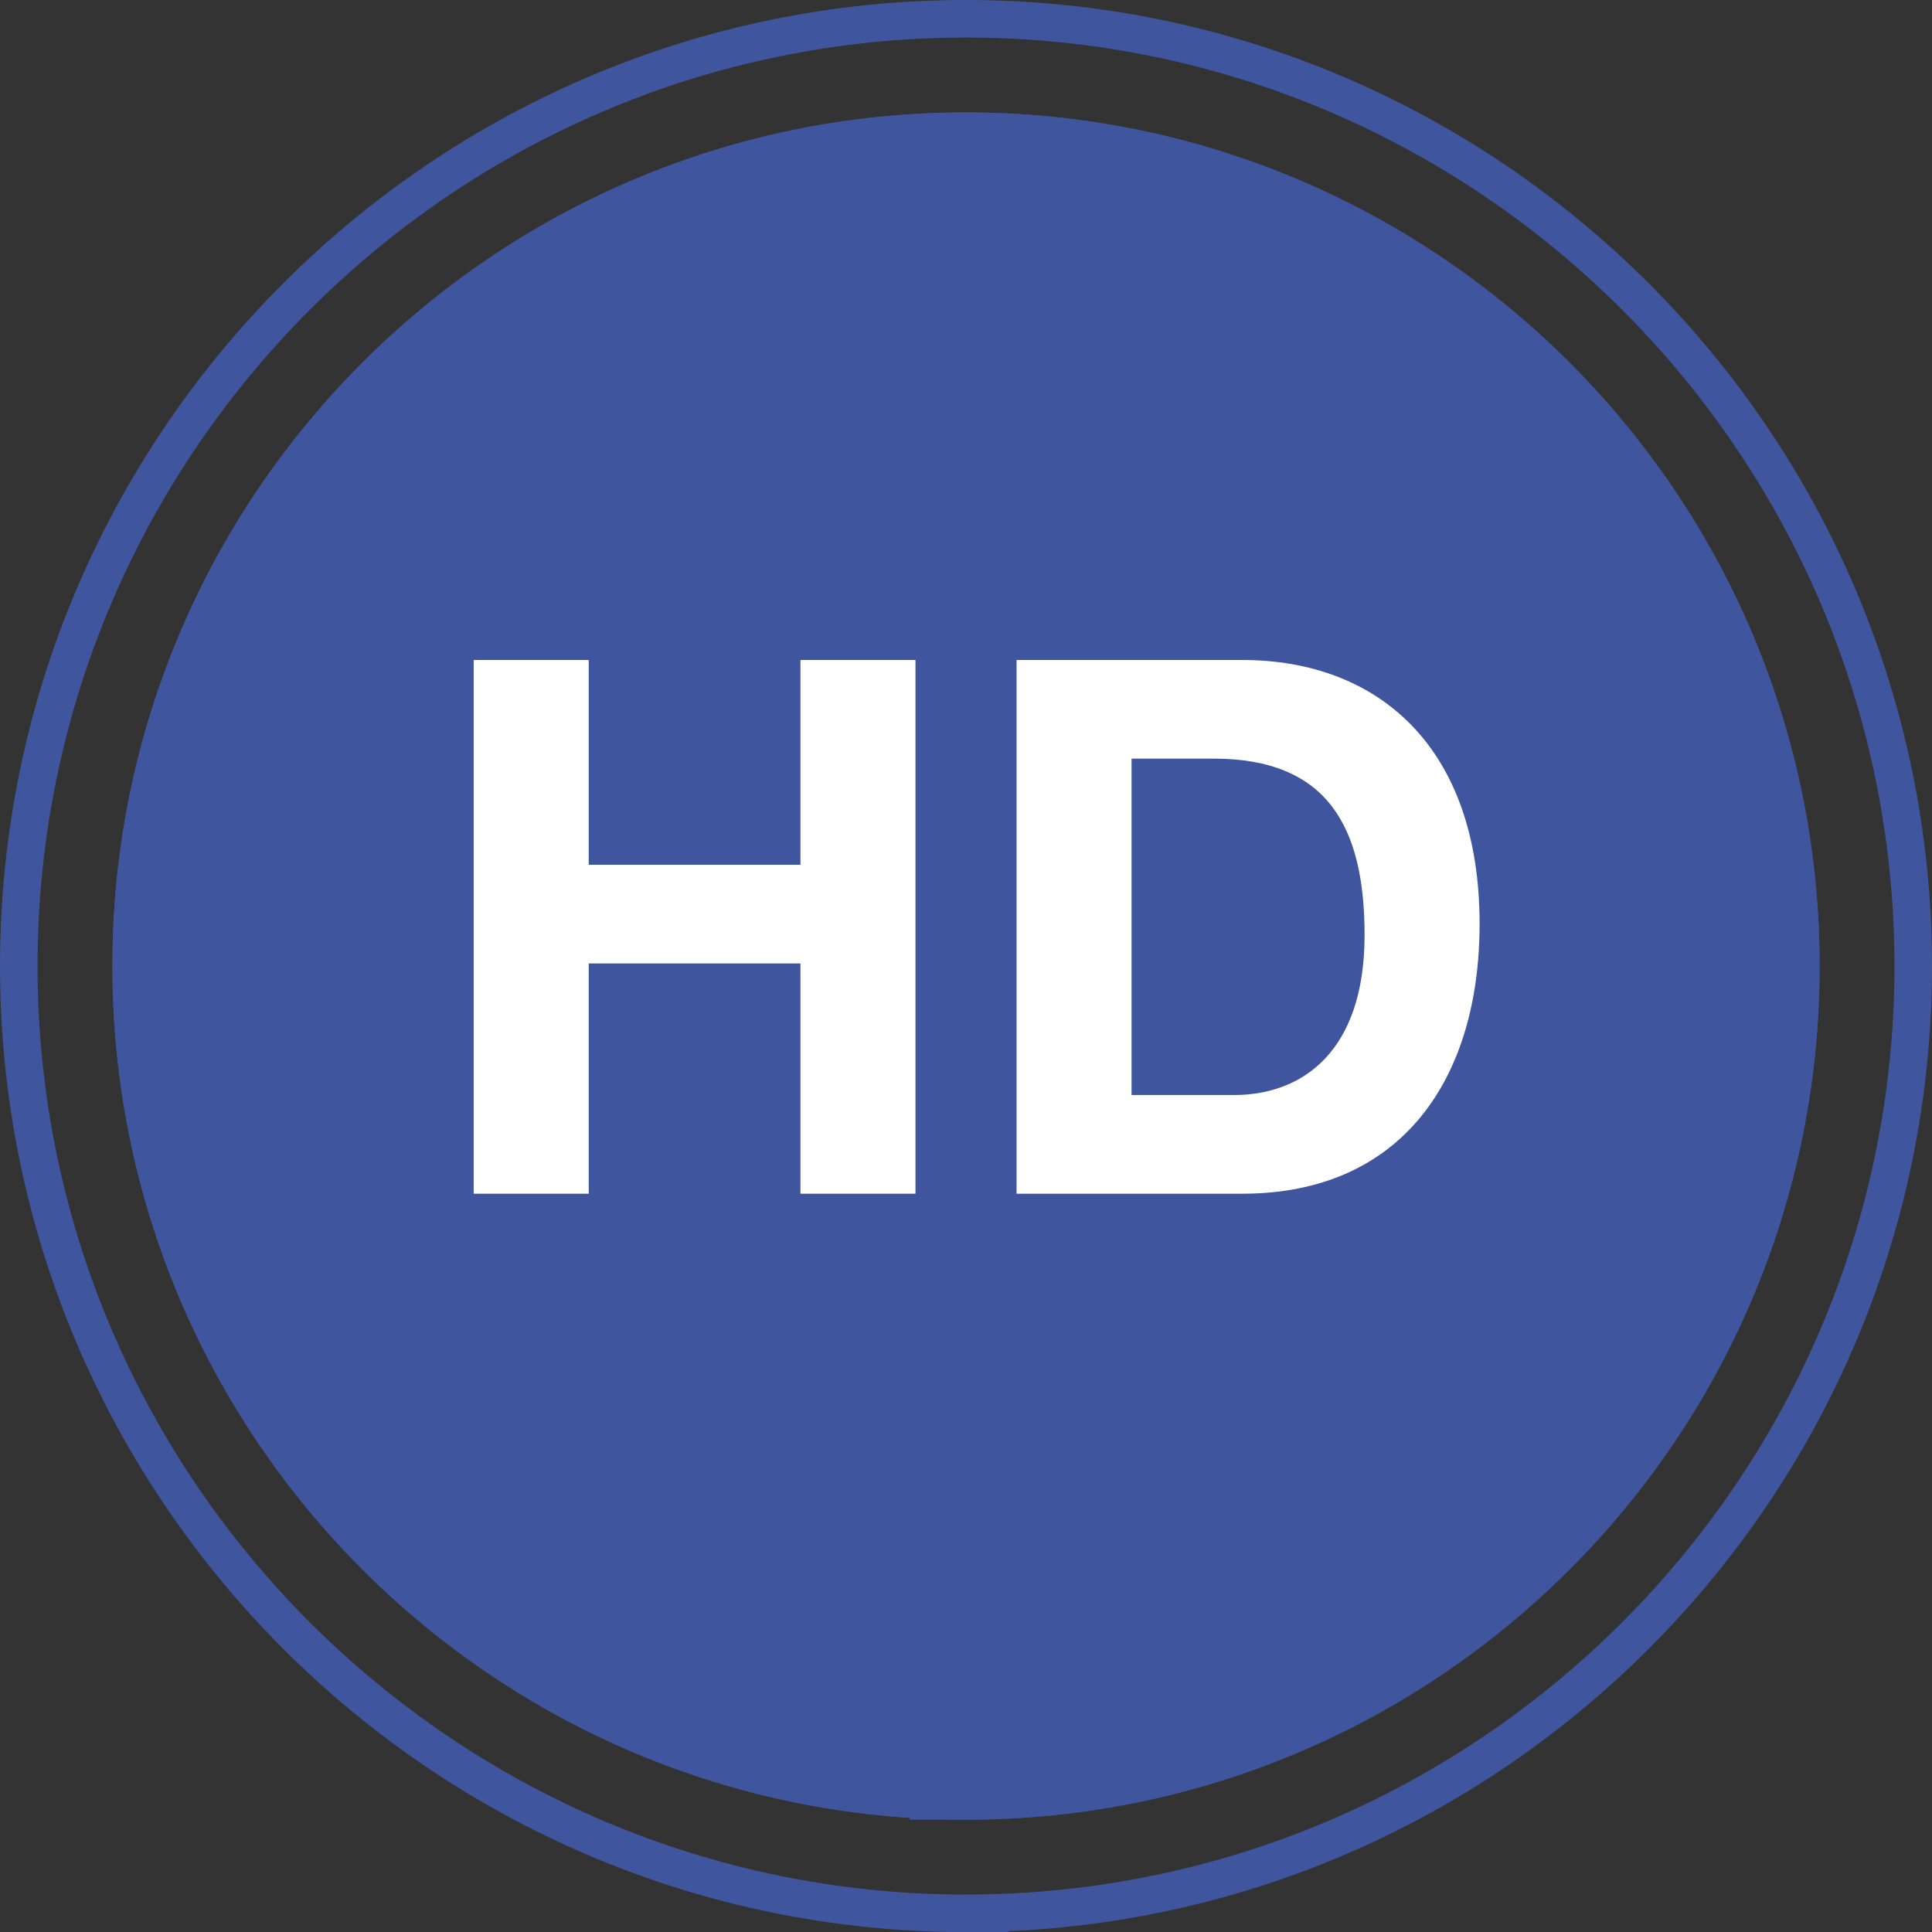 <?xml version="1.0" encoding="UTF-8"?>
<svg id="Ebene_1" data-name="Ebene 1" xmlns="http://www.w3.org/2000/svg" viewBox="0 0 507.25 507.27">
  <rect x="0" y="0" width="507.25" height="507.27" fill="#333333" stroke="none"/>
  <defs>
    <style>
      .cls-1 {
        fill: #3f559d;
      }

      .cls-2 {
        fill: #fff;
      }

      .cls-3 {
        stroke-width: 29.53px;
      }

      .cls-3, .cls-4 {
        fill: none;
        stroke: #3f559d;
      }

      .cls-4 {
        stroke-width: 9.86px;
      }
    </style>
  </defs>
  <g>
    <path class="cls-1" d="M253.62,477.75c123.78,0,224.12-100.34,224.12-224.12S377.41,29.52,253.62,29.52,29.51,129.85,29.51,253.64s100.34,224.12,224.12,224.12"/>
    <path class="cls-4" d="M253.62,502.34c137.13,0,248.7-111.57,248.7-248.7S390.75,4.93,253.62,4.93,4.93,116.5,4.93,253.65s111.57,248.7,248.7,248.7Z"/>
    <path class="cls-3" d="M253.62,463c115.43,0,209.35-93.93,209.35-209.35S369.05,44.29,253.62,44.29,44.27,138.19,44.27,253.64s93.93,209.35,209.35,209.35Z"/>
  </g>
  <g>
    <path class="cls-2" d="M124.37,173.28h30.2v53.77h55.59v-53.77h30.2v140.13h-30.2v-60.45h-55.59v60.45h-30.2v-140.13Z"/>
    <path class="cls-2" d="M266.9,173.28h59.25c35.59,0,62.32,22.76,62.32,69.28,0,40.62-20.39,70.85-62.32,70.85h-59.25v-140.13ZM297.1,287.5h26.93c17.5,0,34.24-10.99,34.24-42,0-28.26-9.62-46.32-39.63-46.32h-21.55v88.31Z"/>
  </g>
</svg>
